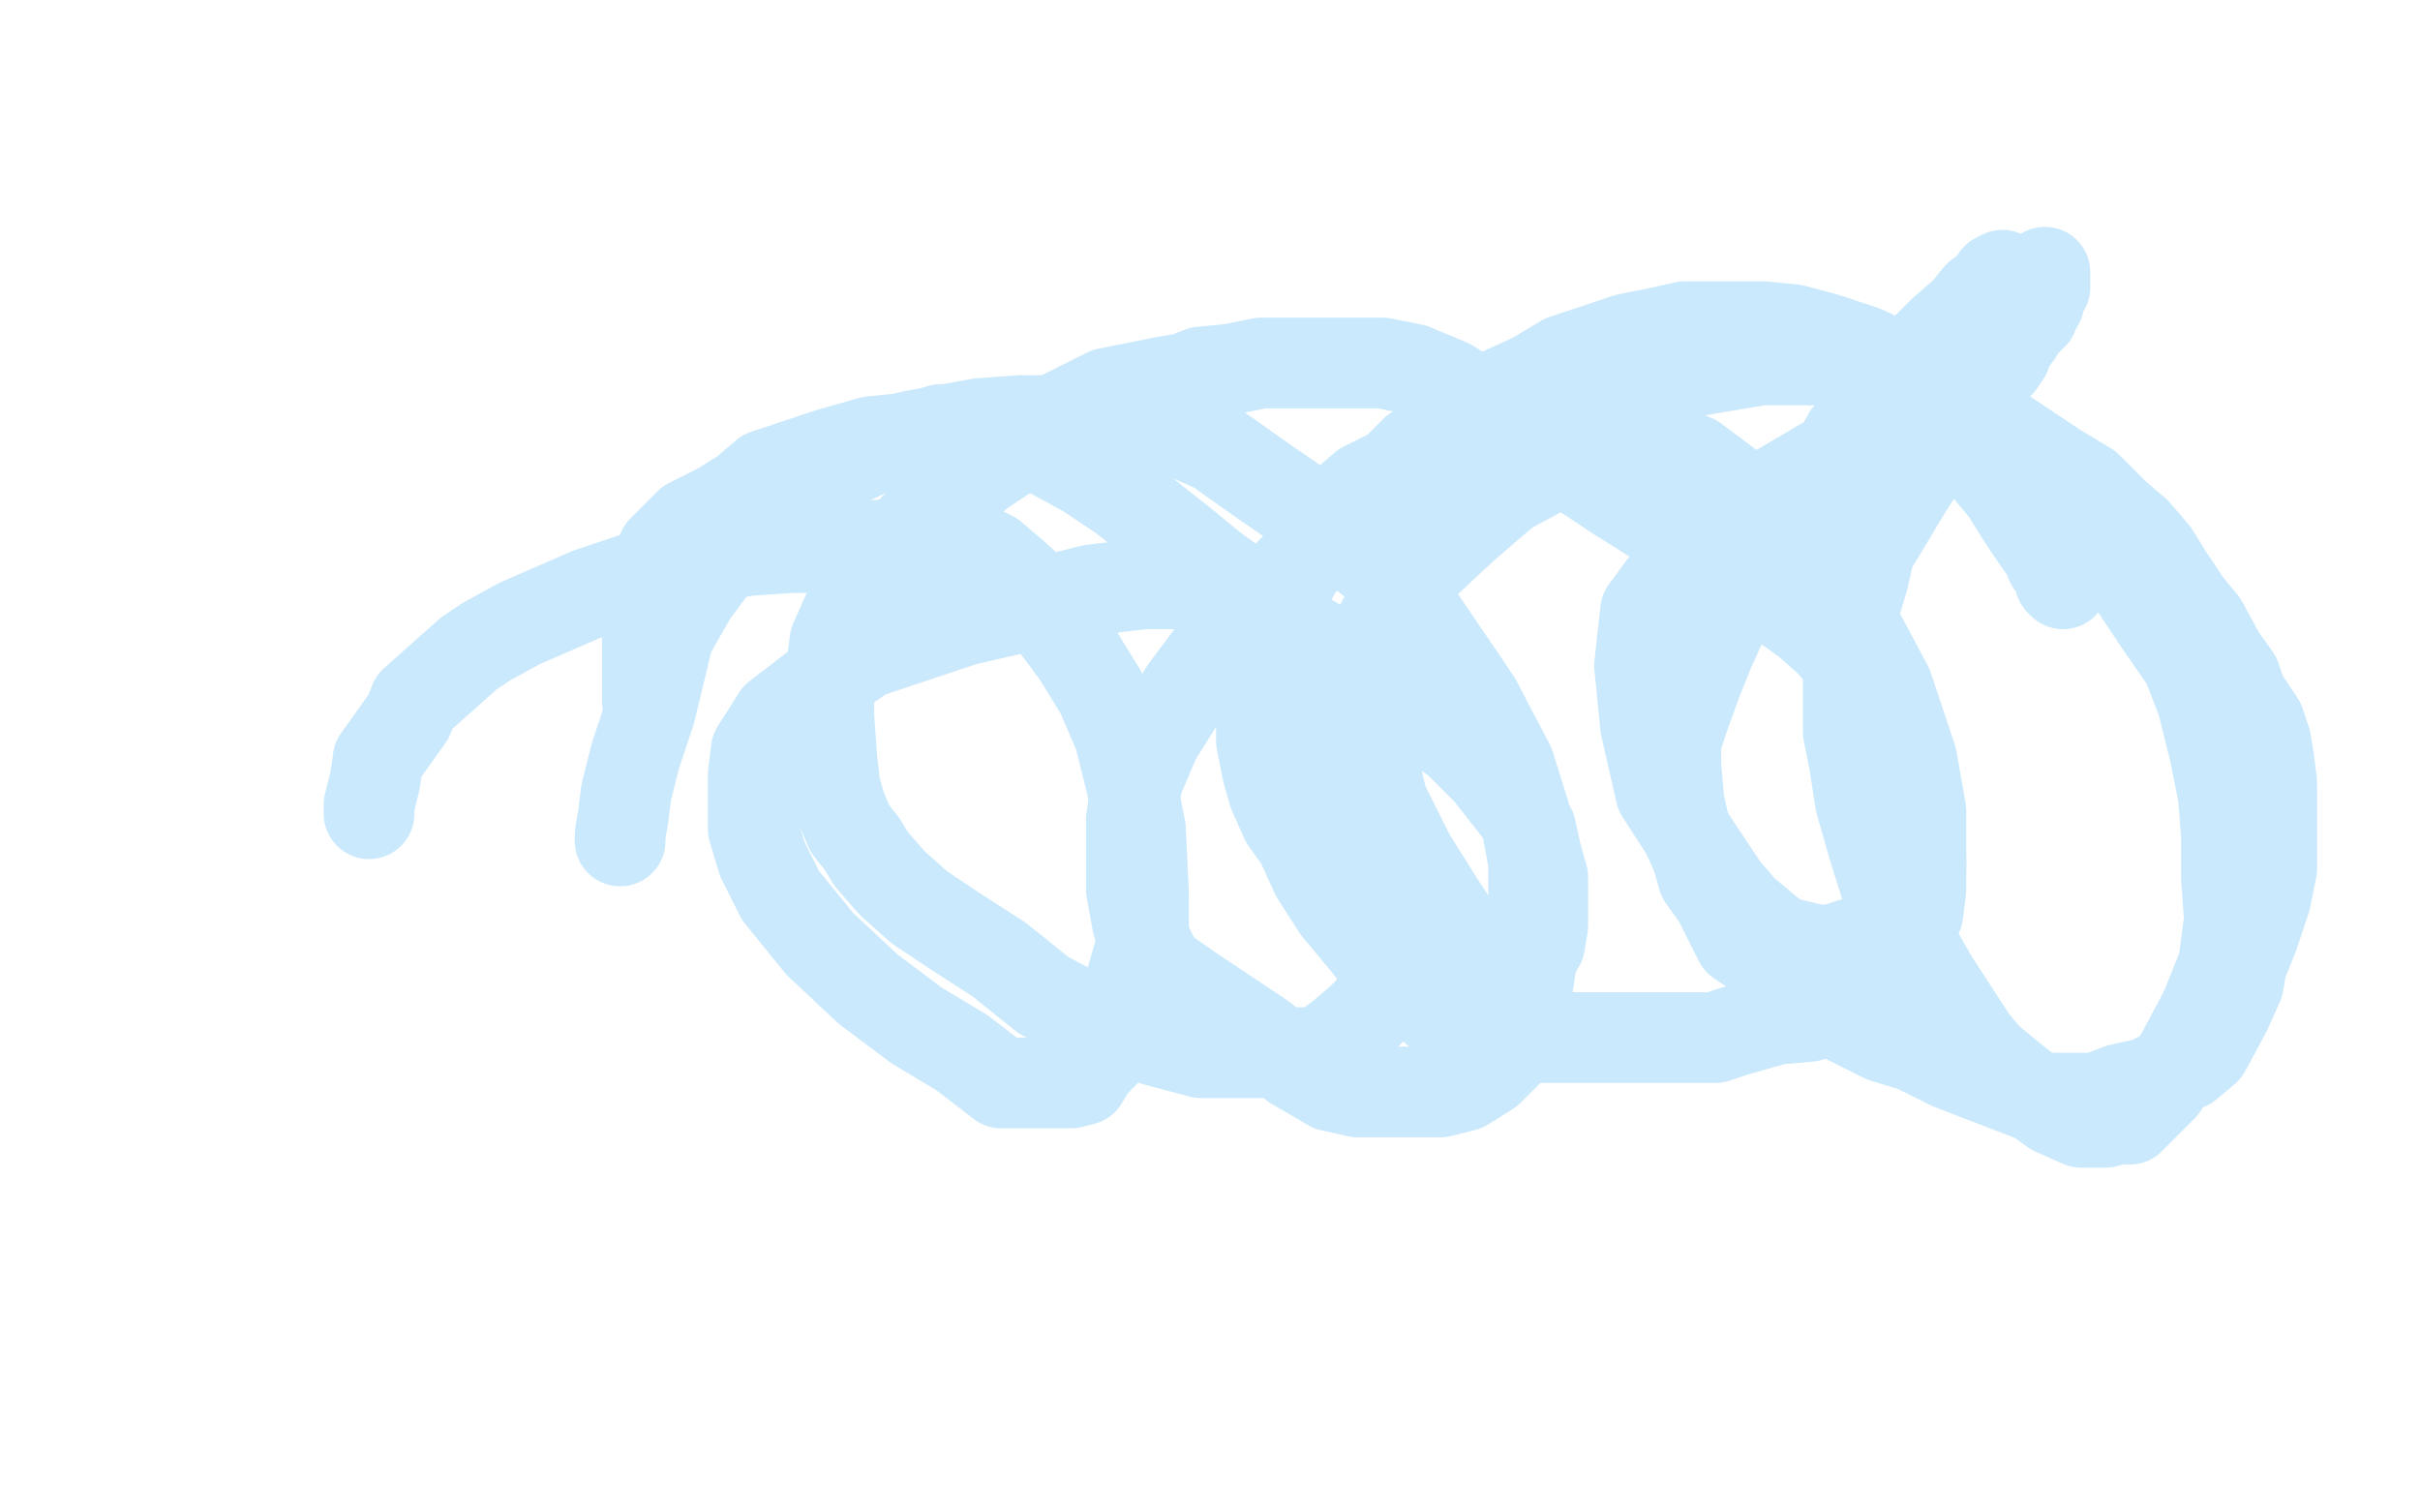<?xml version="1.0" standalone="no"?>
<!DOCTYPE svg PUBLIC "-//W3C//DTD SVG 1.1//EN"
"http://www.w3.org/Graphics/SVG/1.1/DTD/svg11.dtd">

<svg width="800" height="500" version="1.1" xmlns="http://www.w3.org/2000/svg" xmlns:xlink="http://www.w3.org/1999/xlink" style="stroke-antialiasing: false"><desc>This SVG has been created on https://colorillo.com/</desc><rect x='0' y='0' width='800' height='500' style='fill: rgb(255,255,255); stroke-width:0' /><polyline points="122,269 122,268 122,268 122,266 122,266 124,258 124,258 125,251 125,251 135,237 135,237 137,232 137,232 155,216 155,216 161,212 172,206 195,196 207,192 219,188 231,185 247,182 262,181 278,181 294,180 313,180 322,181 328,184 335,190 345,199 350,208 356,216 364,229 370,243 374,259 377,274 378,295 378,310 374,324 369,339 365,348 361,352 358,357 354,358 349,358 345,358 341,358 331,358 318,348 303,339 287,327 271,312 258,296 252,284 249,274 249,266 249,256 250,248 257,237 270,227 286,216 319,205 341,200 361,195 378,193 390,193 405,197 421,204 434,212 451,222 467,234 482,245 492,255 503,269 506,274 508,283 510,290 510,300 510,306 509,312 506,317 501,319 499,319 496,319 492,319 489,316 482,308 476,299 466,283 457,265 453,248 450,233 450,218 459,202 469,188 484,174 498,162 511,155 531,149 540,148 550,148 560,152 572,161 585,170 596,183 606,197 616,212 624,227 628,239 632,251 635,268 635,277 635,287 633,294 630,300 625,305 620,310 612,312 606,314 600,314 588,311 576,301 570,294 560,279 549,262 544,240 542,220 544,202 555,187 570,174 586,163 603,153 625,146 634,143 637,142 640,142 641,142 643,142 648,146 653,150 658,156 663,162 668,170 674,179 677,183 678,186 680,187 681,189 681,191 681,192 682,193" style="fill: none; stroke: #cae9fc; stroke-width: 30; stroke-linejoin: round; stroke-linecap: round; stroke-antialiasing: false; stroke-antialias: 0; opacity: 1.0"/>
<polyline points="205,278 205,276 205,276 206,270 206,270 207,262 207,262 210,250 210,250 215,235 215,235 221,210 221,210 229,196 229,196 238,184 248,173 260,164 272,156 294,146 302,144 324,140 338,139 351,139 367,139 386,141 402,148 419,160 438,173 457,188 469,204 484,226 488,232 499,253 504,269 507,285 507,300 507,313 505,326 503,337 498,348 492,354 484,359 476,361 473,361 460,361 449,361 440,359 428,352 417,343 405,335 393,327 383,320 380,314 376,305 374,294 374,284 374,271 376,258 382,244 392,228 404,212 421,195 437,179 453,169 469,158 493,144 509,136 517,133 545,126 564,122 582,119 600,119 618,119 632,123 645,132 659,143 673,154 687,169 704,191 714,206 723,219 728,232 732,248 735,263 736,276 736,290 737,304 735,319 729,334 721,349 715,359 707,367 704,370 699,370 696,371 691,371 688,371 679,367 668,359 657,350 652,344 639,324 631,310 624,295 619,279 615,265 613,252 611,242 611,234 611,223 611,214 613,201 616,191 618,182 627,167 630,162 637,151 641,145 644,141 647,137 650,134 651,131 653,128 655,125 657,124 658,123 661,120 663,117 664,114 667,110 668,108 670,106 671,105 672,104 672,103 673,101 674,100 674,99 674,97 674,96 676,95 676,93 676,92 676,91 676,90" style="fill: none; stroke: #cae9fc; stroke-width: 30; stroke-linejoin: round; stroke-linecap: round; stroke-antialiasing: false; stroke-antialias: 0; opacity: 1.0"/>
<polyline points="214,232 214,228 214,228 214,222 214,222 214,214 214,214 214,206 214,206 214,195 214,195 218,189 218,189 218,185 218,185 219,182 220,181 223,178 228,173 232,171 238,168 246,163 253,157 262,154 274,150 288,146 298,145 305,144 311,142 317,142 323,142 332,143 339,146 348,150 359,156 371,164 390,179 401,188 412,196 422,205 429,216 436,228 441,236 447,247 449,256 453,267 455,276 457,283 459,300 459,310 459,318 458,327 455,332 450,337 443,343 436,348 427,348 419,348 410,348 397,348 382,344 360,337 345,329 330,317 316,308 304,300 295,292 288,284 285,279 281,274 278,267 276,260 275,251 274,237 274,229 275,220 276,212 280,203 285,196 293,186 298,179 306,171 317,162 324,156 333,150 350,138 358,134 366,130 376,128 386,126 392,125 397,123 407,122 417,120 426,120 438,120 449,120 457,120 467,122 479,127 490,134 502,142 514,150 526,158 535,164 543,169 551,174 561,179 575,191 587,198 597,205 605,212 610,218 615,226 619,233 622,240 627,246 629,258 633,269 633,275 635,284 635,294 634,302 630,309 625,316 620,322 613,328 606,333 598,336 587,337 573,341 567,343 561,343 547,343 535,343 524,343 515,343 504,343 494,343 484,340 476,335 467,327 455,316 452,312 442,300 435,289 430,278 425,271 421,262 419,255 417,245 417,234 417,226 417,216 419,207 423,198 431,184 436,177 444,167 451,161 461,156 468,149 477,144 487,137 496,130 507,125 517,119 526,116 538,112 548,110 557,108 565,108 575,108 583,108 593,109 604,112 616,116 627,121 639,128 650,135 668,147 680,155 690,161 699,170 706,176 712,183 717,191 723,200 728,206 734,217 739,224 741,230 747,239 749,245 750,251 751,259 751,266 751,276 751,287 749,297 745,309 741,319 740,325 736,334 729,347 723,352 716,355 710,358 701,360 693,363 686,363 677,363 671,362 658,357 645,352 633,346 623,343 611,337 600,330 591,323 586,318 581,315 575,311 572,305 568,297 563,290 561,283 557,274 555,265 554,253 554,245 557,236 561,225 565,215 570,204 574,198 580,188 589,178 593,172 601,160 606,153 611,144 617,137 622,130 630,122 636,116 642,110 650,103 654,98 658,95 660,92 662,91" style="fill: none; stroke: #cae9fc; stroke-width: 30; stroke-linejoin: round; stroke-linecap: round; stroke-antialiasing: false; stroke-antialias: 0; opacity: 1.0"/>
</svg>
